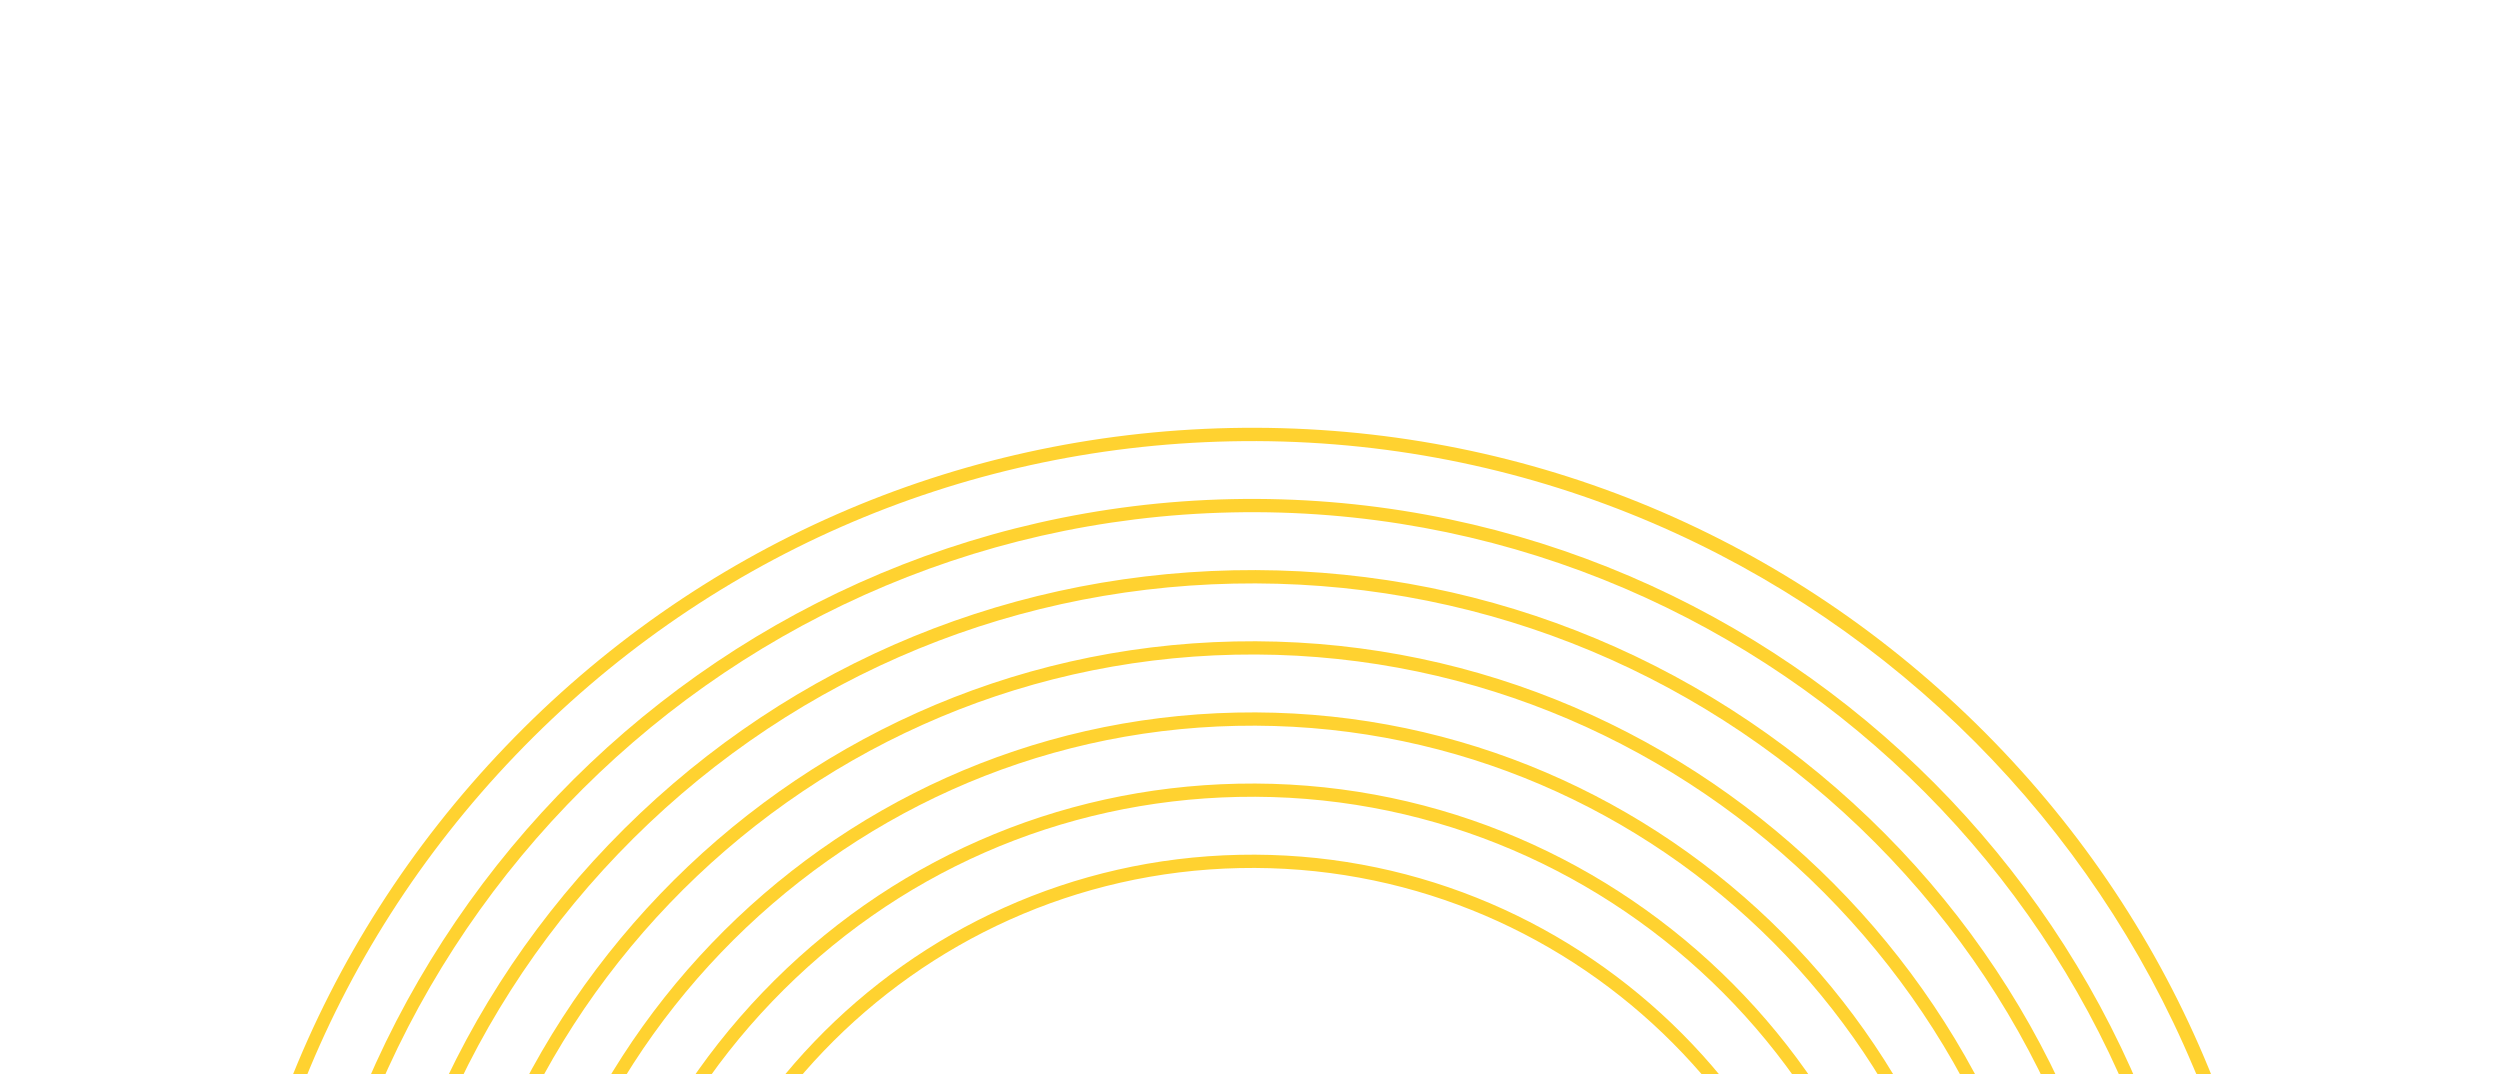 <svg width="377" height="162" viewBox="0 0 377 162" fill="none" xmlns="http://www.w3.org/2000/svg">
<path d="M296.695 107.88C326.753 136.696 343.79 175.498 344.676 217.13L342.682 217.172C340.891 132.324 270.415 64.761 185.567 66.552C144.465 67.42 106.161 84.241 77.719 113.91C49.276 143.579 34.08 182.565 34.954 223.66L32.96 223.702C32.081 182.063 47.473 142.584 76.289 112.525C105.105 82.467 143.907 65.43 185.539 64.544C227.157 63.673 266.636 79.064 296.695 107.88Z" fill="#FFD230"/>
<path d="M289.228 115.669C316.067 141.399 333.107 177.336 333.951 217.349L331.958 217.391C330.292 138.468 264.724 75.611 185.793 77.27C106.869 78.936 44.005 144.51 45.671 223.434L43.678 223.476C41.989 143.449 105.724 76.965 185.758 75.269C225.764 74.431 262.396 89.947 289.228 115.669Z" fill="#FFD230"/>
<path d="M281.85 123.364C307.773 148.215 322.462 181.677 323.226 217.583L321.233 217.625C320.486 182.249 306.006 149.292 280.473 124.815C254.934 100.331 221.388 87.262 186.026 88.008C150.651 88.755 117.694 103.235 93.217 128.767C68.733 154.307 55.663 187.853 56.41 223.214L54.416 223.257C53.658 187.358 66.929 153.299 91.78 127.376C116.631 101.454 150.092 86.765 185.998 86C221.876 85.25 255.928 98.514 281.85 123.364Z" fill="#FFD230"/>
<path d="M274.383 131.153C297.252 153.077 311.775 183.706 312.495 217.809L310.501 217.851C309.085 150.748 253.342 97.309 186.239 98.726C119.135 100.142 65.697 155.885 67.113 222.989L65.119 223.031C63.68 154.824 117.997 98.165 186.197 96.732C220.3 96.012 251.514 109.23 274.383 131.153Z" fill="#FFD230"/>
<path d="M266.965 138.892C287.849 158.912 301.121 186.887 301.778 218.035L299.785 218.077C298.493 156.884 247.666 108.158 186.48 109.457C125.286 110.748 76.561 161.575 77.859 222.762L75.865 222.804C74.551 160.522 124.162 108.771 186.445 107.456C217.571 106.792 246.082 118.871 266.965 138.892Z" fill="#FFD230"/>
<path d="M259.547 146.63C278.453 164.754 290.459 190.076 291.054 218.255L289.06 218.297C287.893 163.027 241.975 119.008 186.706 120.174C159.927 120.739 134.972 131.698 116.44 151.03C97.907 170.362 88.011 195.756 88.576 222.536L86.583 222.578C85.999 195.268 96.104 169.367 115.003 149.653C133.903 129.939 159.362 118.757 186.664 118.181C214.843 117.586 240.641 128.506 259.547 146.63Z" fill="#FFD230"/>
<path d="M252.128 154.369C269.048 170.59 279.796 193.25 280.329 218.488L278.335 218.53C277.294 169.171 236.291 129.864 186.932 130.906C137.573 131.947 98.266 172.95 99.308 222.309L97.314 222.351C96.249 171.889 136.435 129.97 186.897 128.905C212.107 128.373 235.207 138.148 252.128 154.369Z" fill="#FFD230"/>
</svg>
